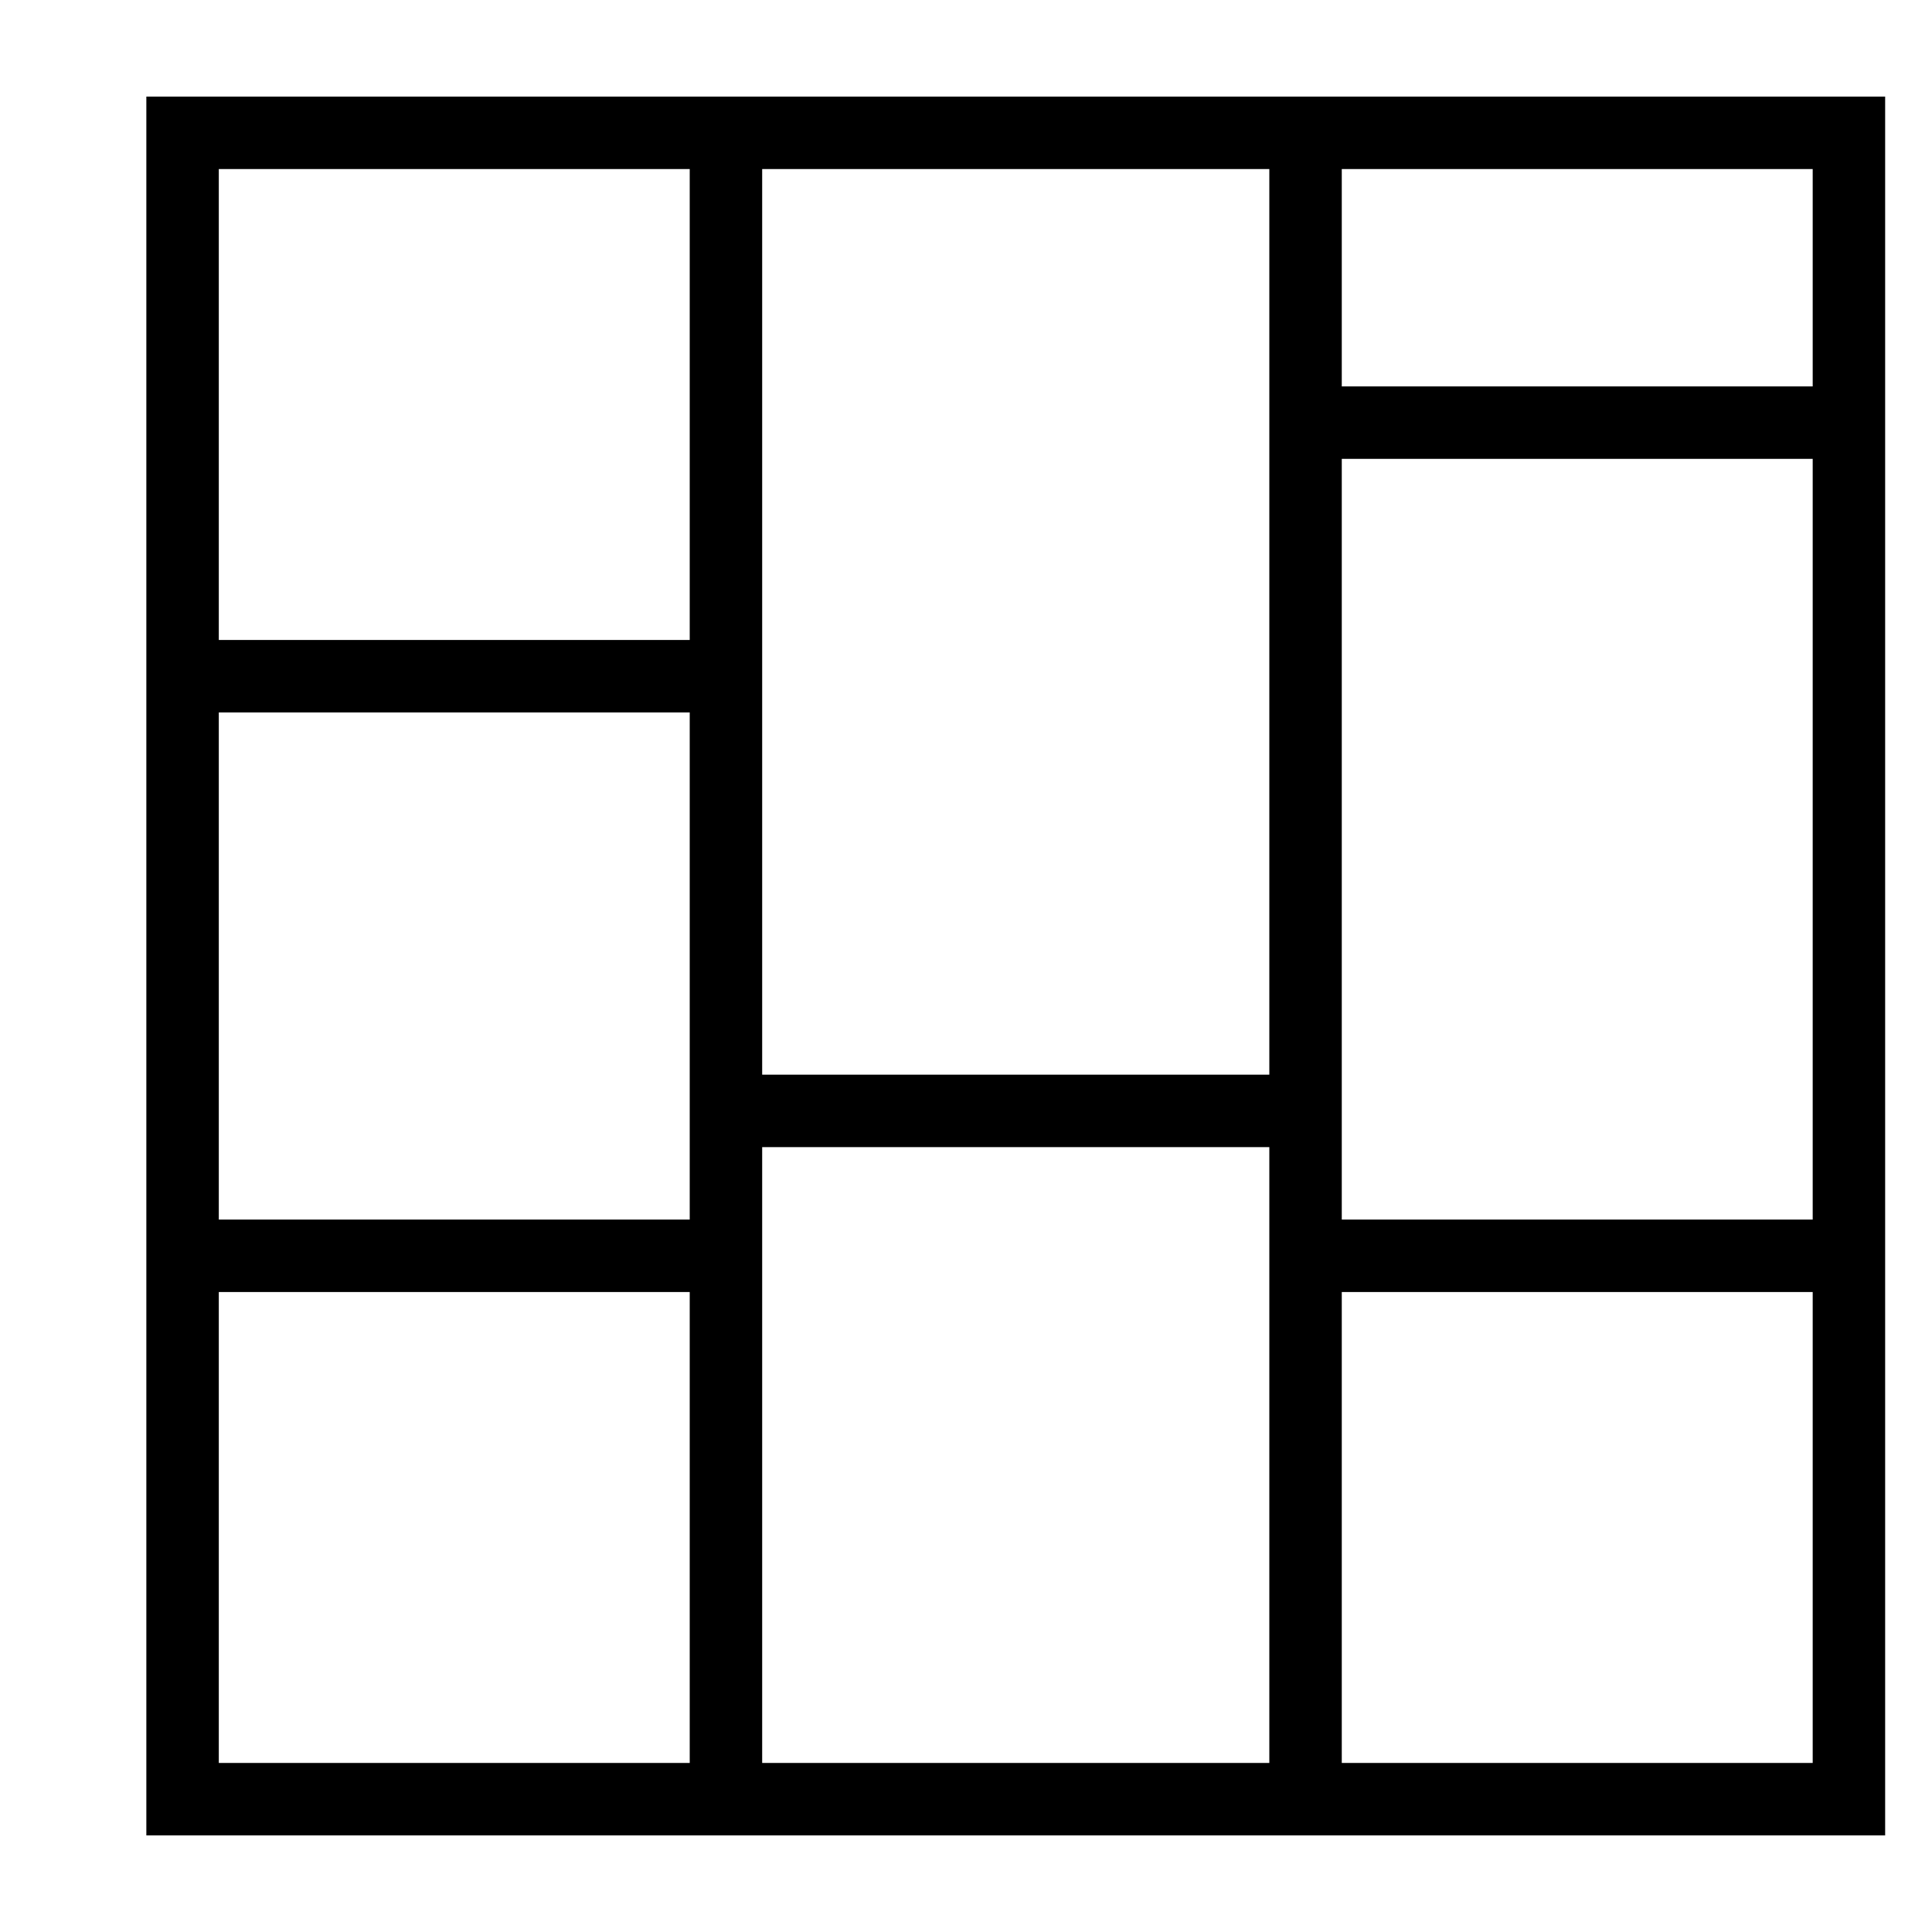 <?xml version="1.0" encoding="UTF-8"?> <svg xmlns="http://www.w3.org/2000/svg" width="16" height="16" viewBox="0 0 16 16" fill="none"><g id="Layer_1" clip-path="url(#clip0_2722_1684)"><g id="Layer_1_1_"><path id="Vector" d="M15.612 0.8H1.212V15.2H15.612V0.8ZM15.012 3.2H11.112V1.4H15.012V3.2ZM10.512 8.9H6.312V1.4H10.512V8.9ZM5.712 10.1H1.812V5.9H5.712V10.1ZM6.312 9.5H10.512V14.6H6.312V9.5ZM11.112 3.8H15.012V10.1H11.112V3.8ZM5.712 1.4V5.3H1.812V1.4H5.712ZM1.812 10.7H5.712V14.6H1.812V10.7ZM11.112 14.6V10.7H15.012V14.6H11.112Z" fill="black"></path></g></g><defs><clipPath id="clip0_2722_1684"><rect width="15" height="15" fill="white" transform="translate(0.912 0.5)"></rect></clipPath></defs></svg> 
